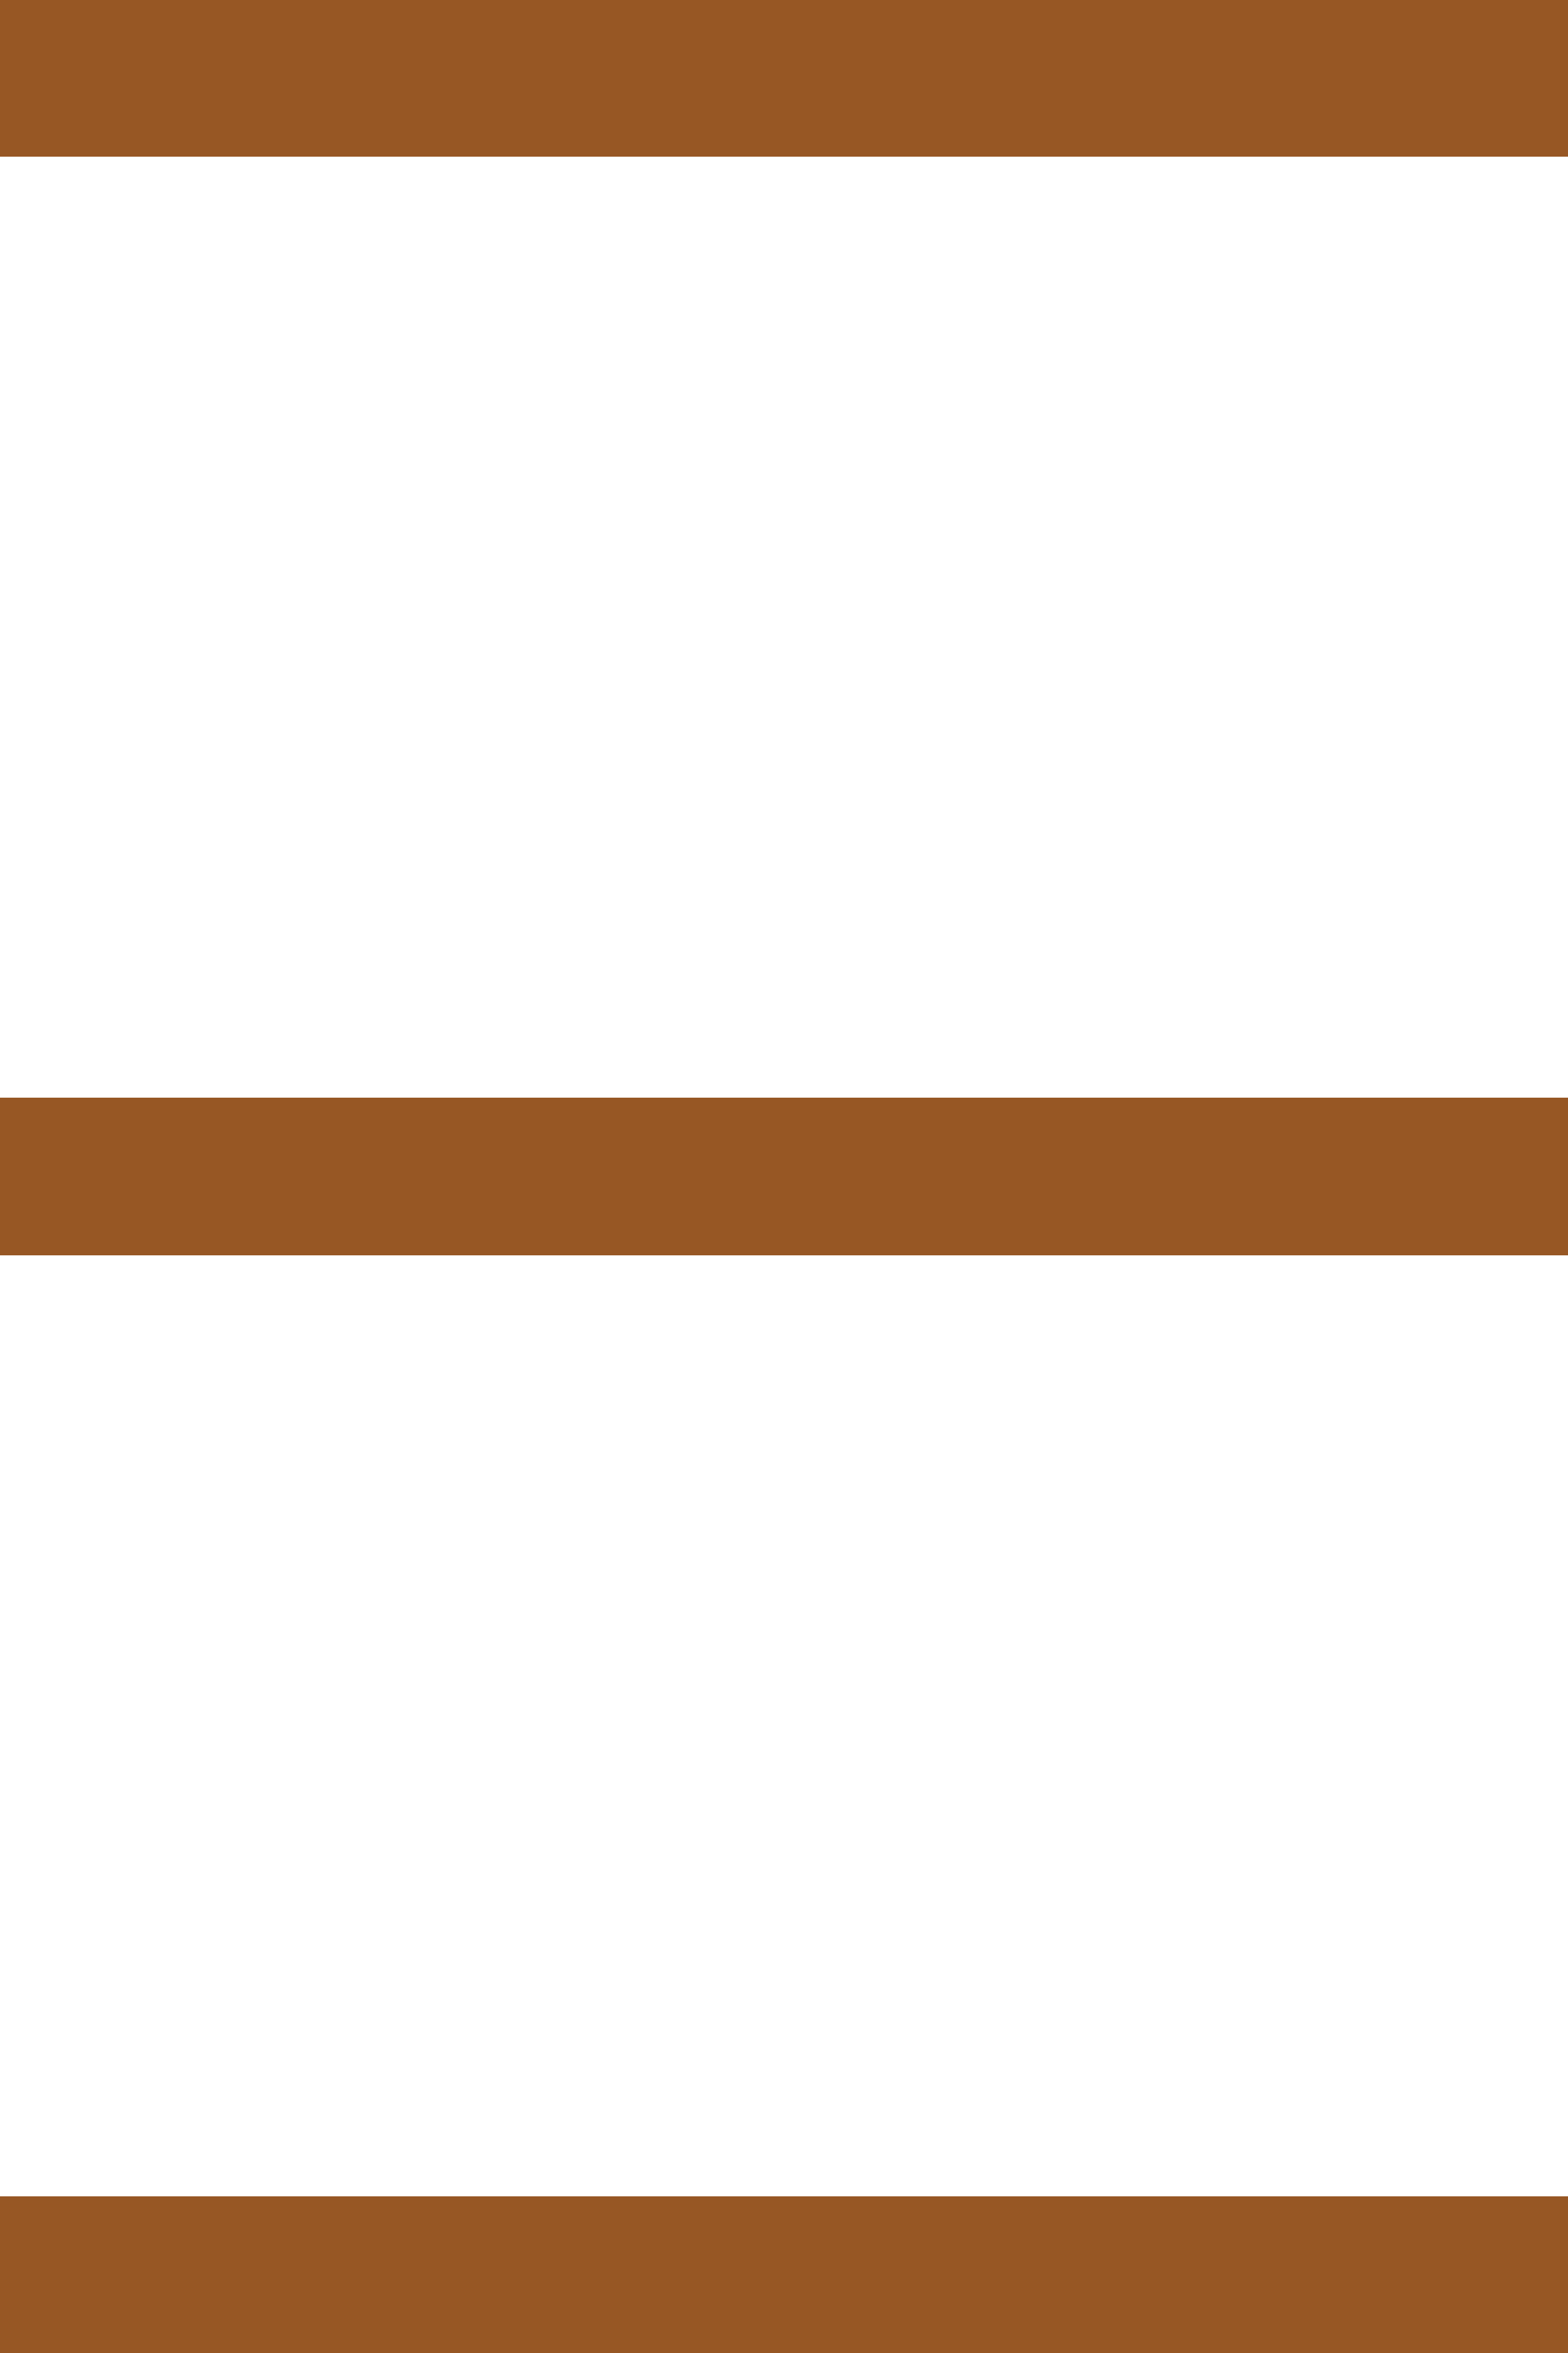 <svg version="1.1" id="Calque_1" xmlns="http://www.w3.org/2000/svg" x="0" y="0" viewBox="0 0 10 15" xml:space="preserve"><style>.st0{fill:none;stroke:#975724;stroke-miterlimit:10}</style><path class="st0" d="M0 .5h10M0 7.5h10M0 14.5h10"/></svg>